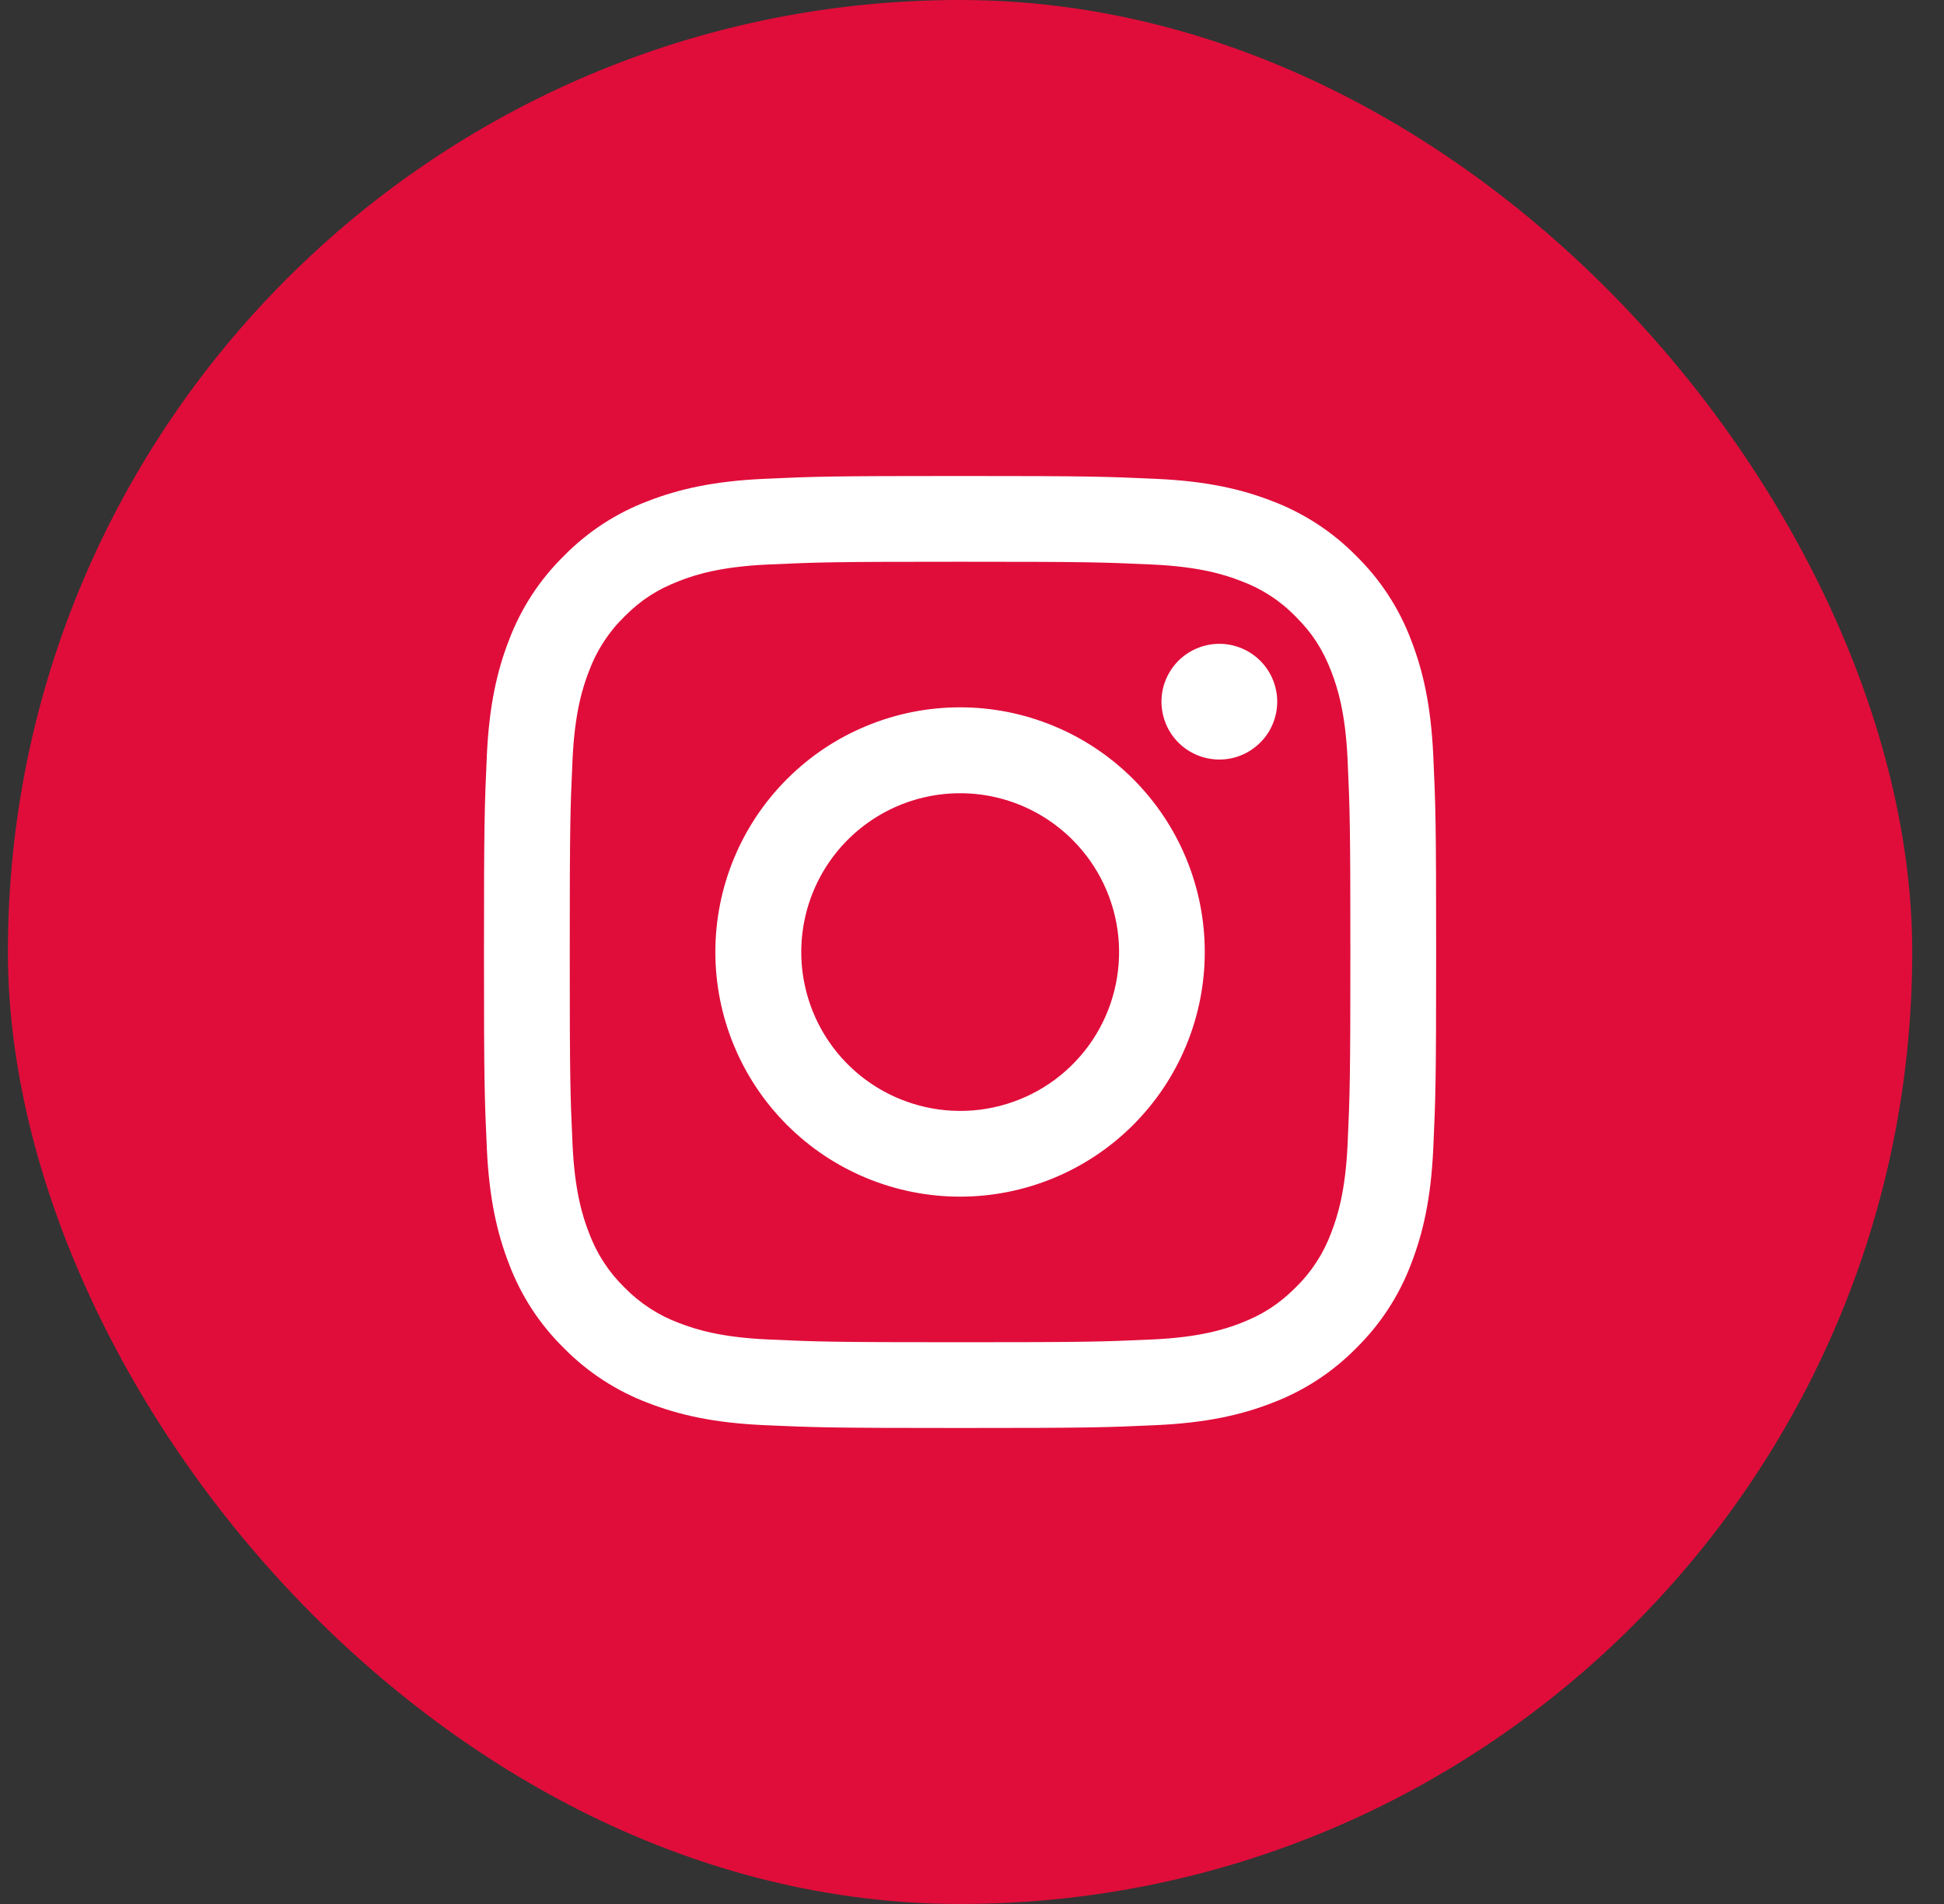 <svg width="49" height="48" viewBox="0 0 49 48" fill="none" xmlns="http://www.w3.org/2000/svg">
<rect x="0" y="0" width="49" height="48" fill="#333333" stroke="none"/>
<rect x="0.199" width="48" height="48" rx="24" fill="#E00D3A"/>
<g clip-path="url(#clip0_4619_18740)">
<path fill-rule="evenodd" clip-rule="evenodd" d="M19.252 12.072C20.532 12.013 20.94 12 24.199 12C27.459 12 27.867 12.014 29.145 12.072C30.424 12.13 31.297 12.334 32.06 12.63C32.86 12.932 33.585 13.404 34.185 14.015C34.796 14.614 35.268 15.338 35.569 16.139C35.865 16.902 36.068 17.775 36.127 19.052C36.186 20.334 36.199 20.741 36.199 24C36.199 27.26 36.185 27.668 36.127 28.947C36.069 30.224 35.865 31.096 35.569 31.86C35.268 32.661 34.795 33.386 34.185 33.986C33.585 34.597 32.86 35.068 32.06 35.37C31.297 35.666 30.424 35.869 29.148 35.928C27.867 35.987 27.459 36 24.199 36C20.94 36 20.532 35.986 19.252 35.928C17.976 35.87 17.103 35.666 16.339 35.37C15.538 35.068 14.813 34.596 14.213 33.986C13.602 33.387 13.13 32.662 12.829 31.861C12.533 31.098 12.33 30.225 12.271 28.948C12.212 27.666 12.199 27.259 12.199 24C12.199 20.74 12.213 20.332 12.271 19.054C12.329 17.775 12.533 16.902 12.829 16.139C13.131 15.338 13.603 14.613 14.214 14.014C14.813 13.403 15.538 12.931 16.338 12.63C17.102 12.334 17.974 12.131 19.251 12.072H19.252ZM29.048 14.232C27.783 14.174 27.403 14.162 24.199 14.162C20.995 14.162 20.616 14.174 19.35 14.232C18.18 14.286 17.545 14.481 17.121 14.646C16.562 14.864 16.161 15.122 15.741 15.542C15.343 15.93 15.037 16.401 14.845 16.922C14.68 17.346 14.485 17.98 14.431 19.151C14.373 20.416 14.361 20.796 14.361 24C14.361 27.204 14.373 27.584 14.431 28.849C14.485 30.02 14.68 30.654 14.845 31.078C15.037 31.598 15.343 32.071 15.741 32.458C16.129 32.856 16.601 33.163 17.121 33.355C17.545 33.519 18.18 33.715 19.35 33.768C20.616 33.826 20.994 33.838 24.199 33.838C27.404 33.838 27.783 33.826 29.048 33.768C30.219 33.715 30.854 33.519 31.277 33.355C31.837 33.136 32.237 32.878 32.657 32.458C33.055 32.071 33.362 31.598 33.554 31.078C33.718 30.654 33.914 30.02 33.967 28.849C34.025 27.584 34.037 27.204 34.037 24C34.037 20.796 34.025 20.416 33.967 19.151C33.914 17.98 33.718 17.346 33.554 16.922C33.336 16.363 33.077 15.962 32.657 15.542C32.27 15.144 31.798 14.838 31.277 14.646C30.854 14.481 30.219 14.286 29.048 14.232ZM22.666 27.699C23.523 28.056 24.476 28.104 25.363 27.835C26.251 27.567 27.017 26.999 27.533 26.228C28.048 25.457 28.279 24.531 28.188 23.608C28.096 22.686 27.687 21.824 27.03 21.169C26.611 20.751 26.105 20.43 25.548 20.231C24.991 20.032 24.396 19.959 23.807 20.017C23.218 20.075 22.649 20.263 22.142 20.567C21.634 20.871 21.2 21.284 20.871 21.777C20.542 22.269 20.327 22.828 20.24 23.413C20.153 23.998 20.197 24.596 20.369 25.162C20.54 25.729 20.835 26.25 21.233 26.689C21.63 27.128 22.12 27.473 22.666 27.699ZM19.838 19.639C20.41 19.066 21.09 18.611 21.839 18.302C22.587 17.991 23.389 17.832 24.199 17.832C25.009 17.832 25.811 17.991 26.56 18.302C27.308 18.611 27.988 19.066 28.561 19.639C29.133 20.211 29.588 20.891 29.898 21.64C30.208 22.388 30.367 23.19 30.367 24C30.367 24.81 30.208 25.612 29.898 26.36C29.588 27.109 29.133 27.789 28.561 28.361C27.404 29.518 25.835 30.168 24.199 30.168C22.563 30.168 20.994 29.518 19.838 28.361C18.681 27.205 18.031 25.636 18.031 24C18.031 22.364 18.681 20.795 19.838 19.639ZM31.735 18.75C31.877 18.617 31.991 18.456 32.069 18.277C32.148 18.099 32.19 17.906 32.193 17.711C32.196 17.516 32.159 17.322 32.086 17.141C32.013 16.96 31.904 16.796 31.766 16.658C31.628 16.52 31.463 16.411 31.283 16.338C31.102 16.265 30.908 16.228 30.713 16.231C30.518 16.234 30.326 16.276 30.147 16.355C29.968 16.433 29.807 16.547 29.673 16.689C29.413 16.965 29.27 17.331 29.276 17.711C29.282 18.09 29.435 18.453 29.703 18.721C29.971 18.989 30.334 19.142 30.713 19.148C31.093 19.154 31.459 19.011 31.735 18.75Z" fill="white"/>
</g>
<defs>
<clipPath id="clip0_4619_18740">
<rect width="24" height="24" fill="white" transform="translate(12.199 12)"/>
</clipPath>
</defs>
</svg>
